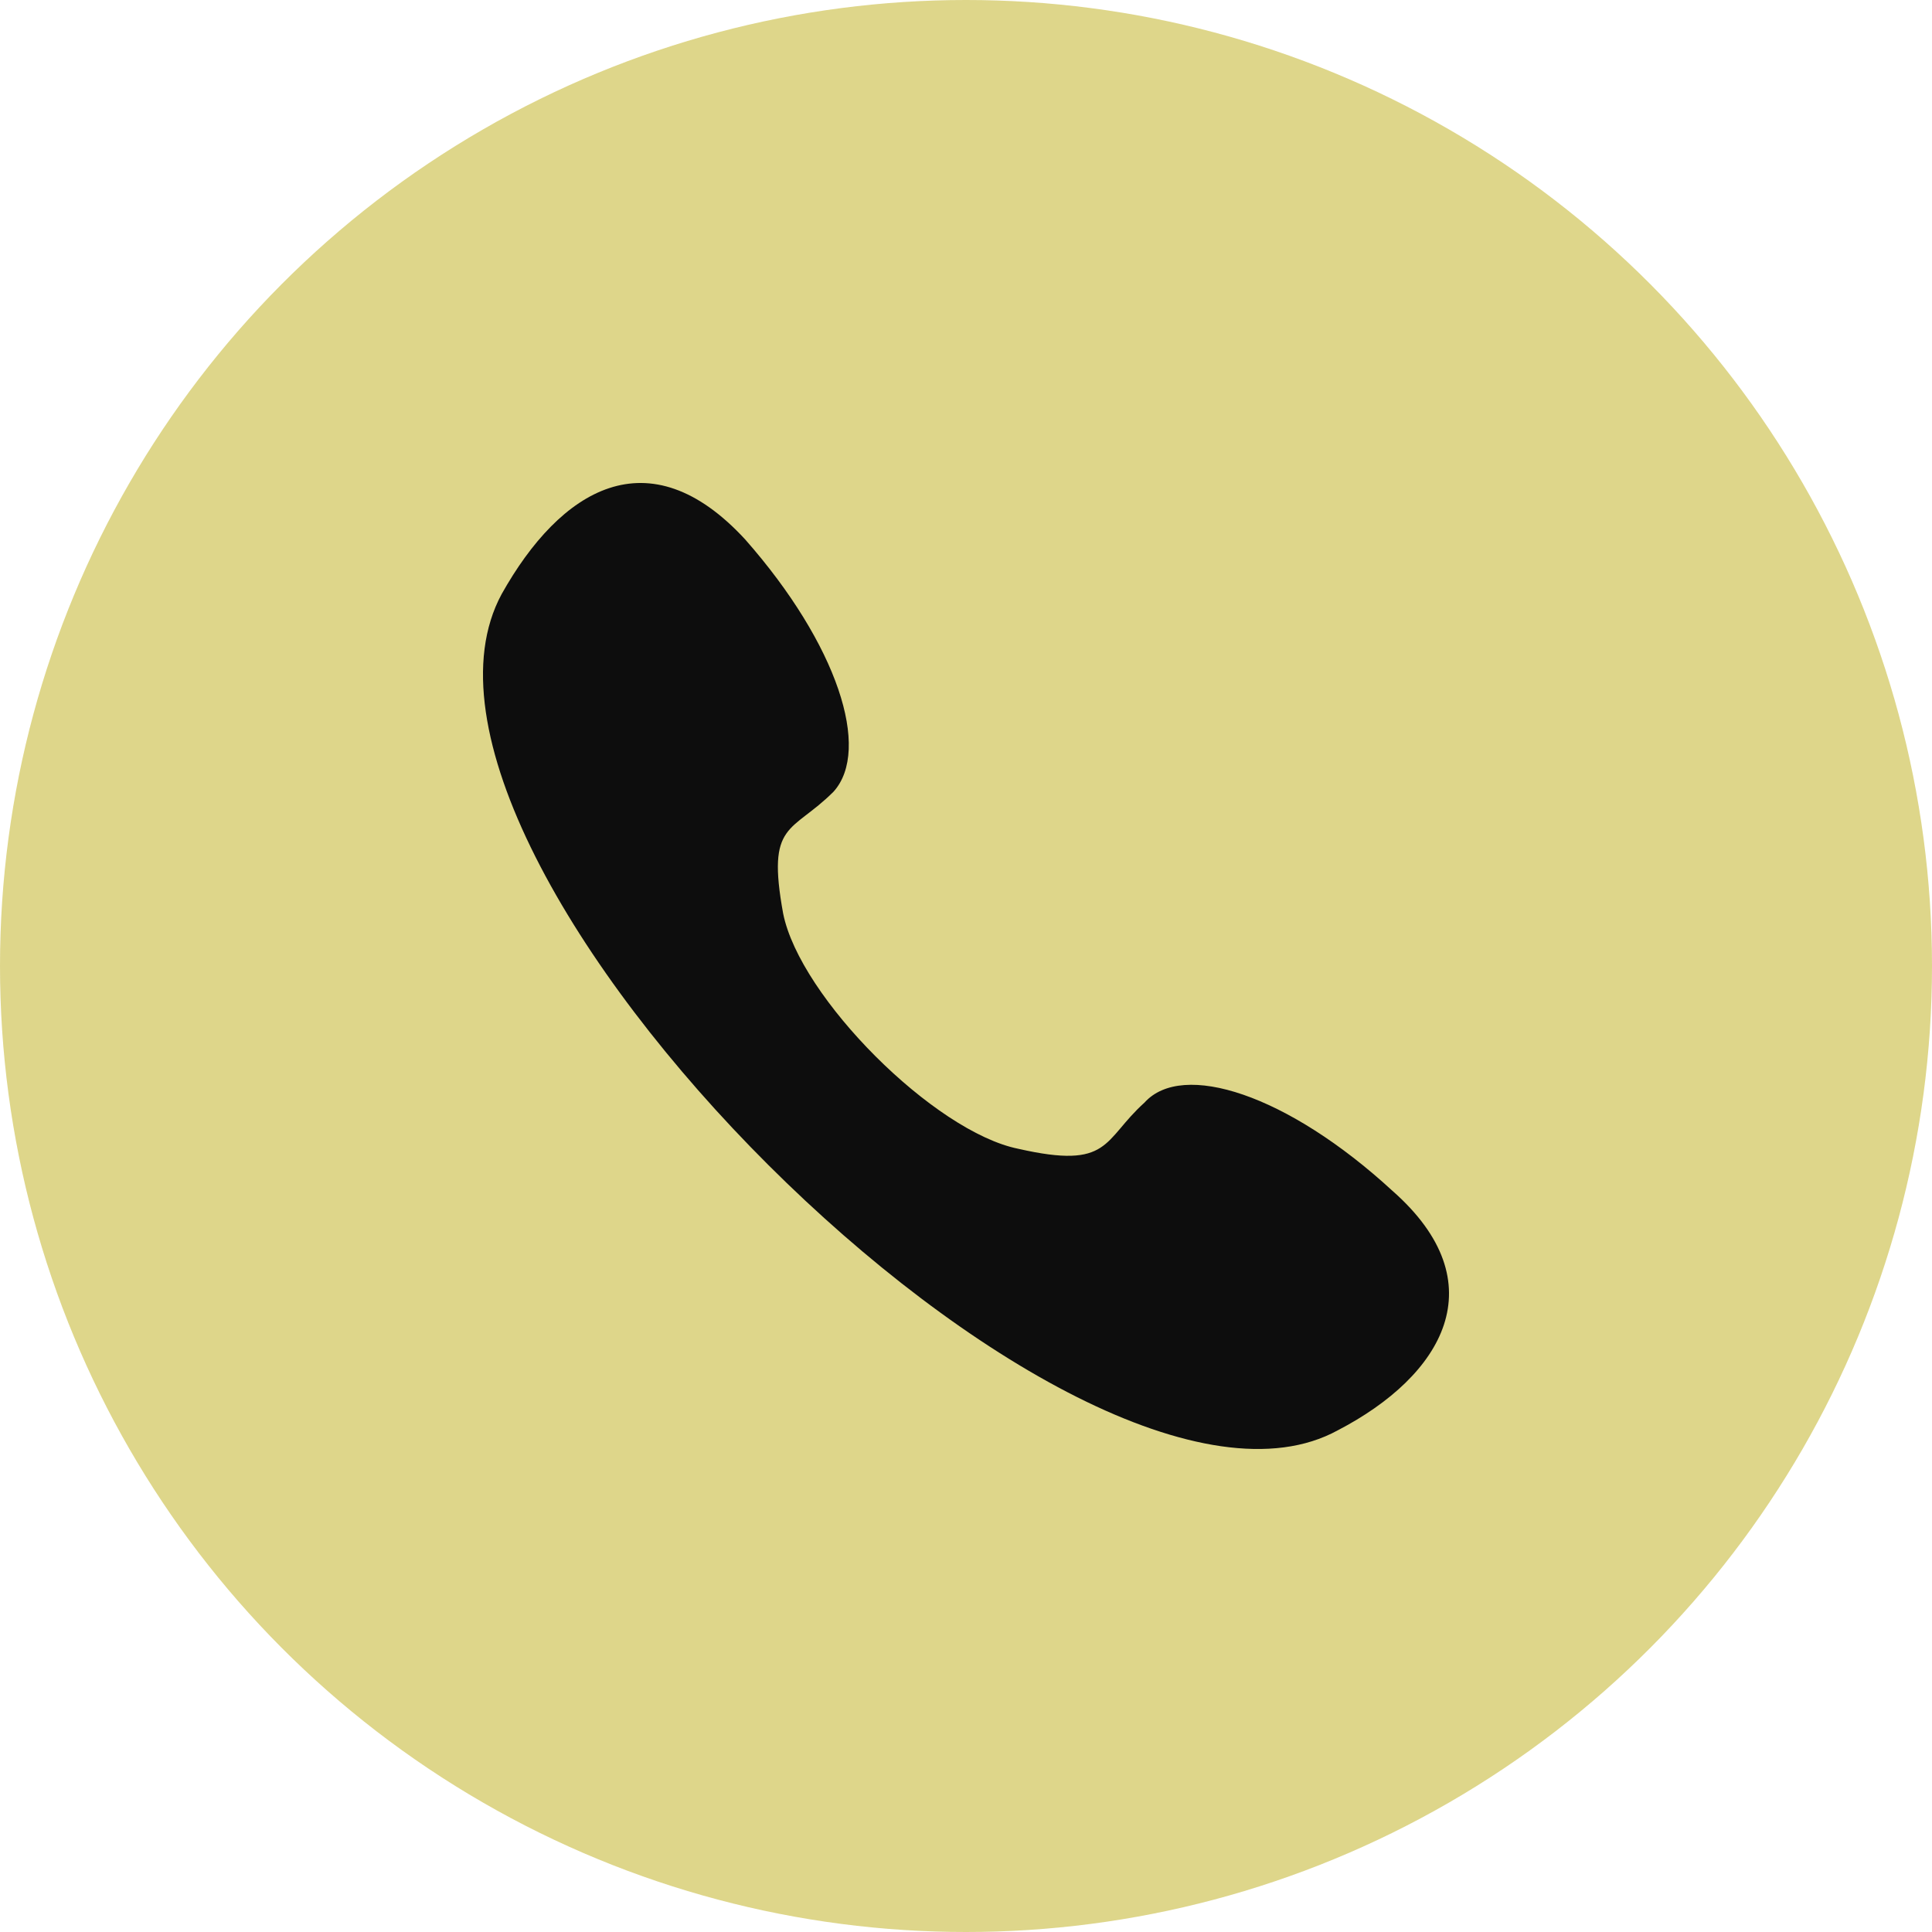 <?xml version="1.0" encoding="UTF-8"?>
<svg width="56px" height="56px" viewBox="0 0 56 56" version="1.1" xmlns="http://www.w3.org/2000/svg" xmlns:xlink="http://www.w3.org/1999/xlink">
    <!-- Generator: Sketch 54.1 (76490) - https://sketchapp.com -->
    <title>Group 2</title>
    <desc>Created with Sketch.</desc>
    <g id="Home" stroke="none" stroke-width="1" fill="none" fill-rule="evenodd">
        <g id="ST/mobile" transform="translate(-264, -4232)">
            <g id="Group-2" transform="translate(264, 4232)">
                <circle id="Oval" fill="#D9D079" opacity="0.874" cx="28" cy="28" r="28"></circle>
                <path d="M14.539,17.223 C16.244,14.178 18.802,12.595 21.603,15.64 C24.283,18.684 25.257,21.729 24.161,22.947 C22.943,24.165 22.212,23.799 22.7,26.479 C23.187,28.914 27.084,32.811 29.52,33.299 C32.2,33.907 31.956,33.055 33.174,31.959 C34.27,30.741 37.315,31.715 40.36,34.516 C43.405,37.196 41.822,39.875 38.777,41.458 C31.225,45.599 10.398,24.895 14.539,17.223" id="Fill-1" fill="#0D0D0D"></path>
            </g>
        </g>
    </g>
</svg>
